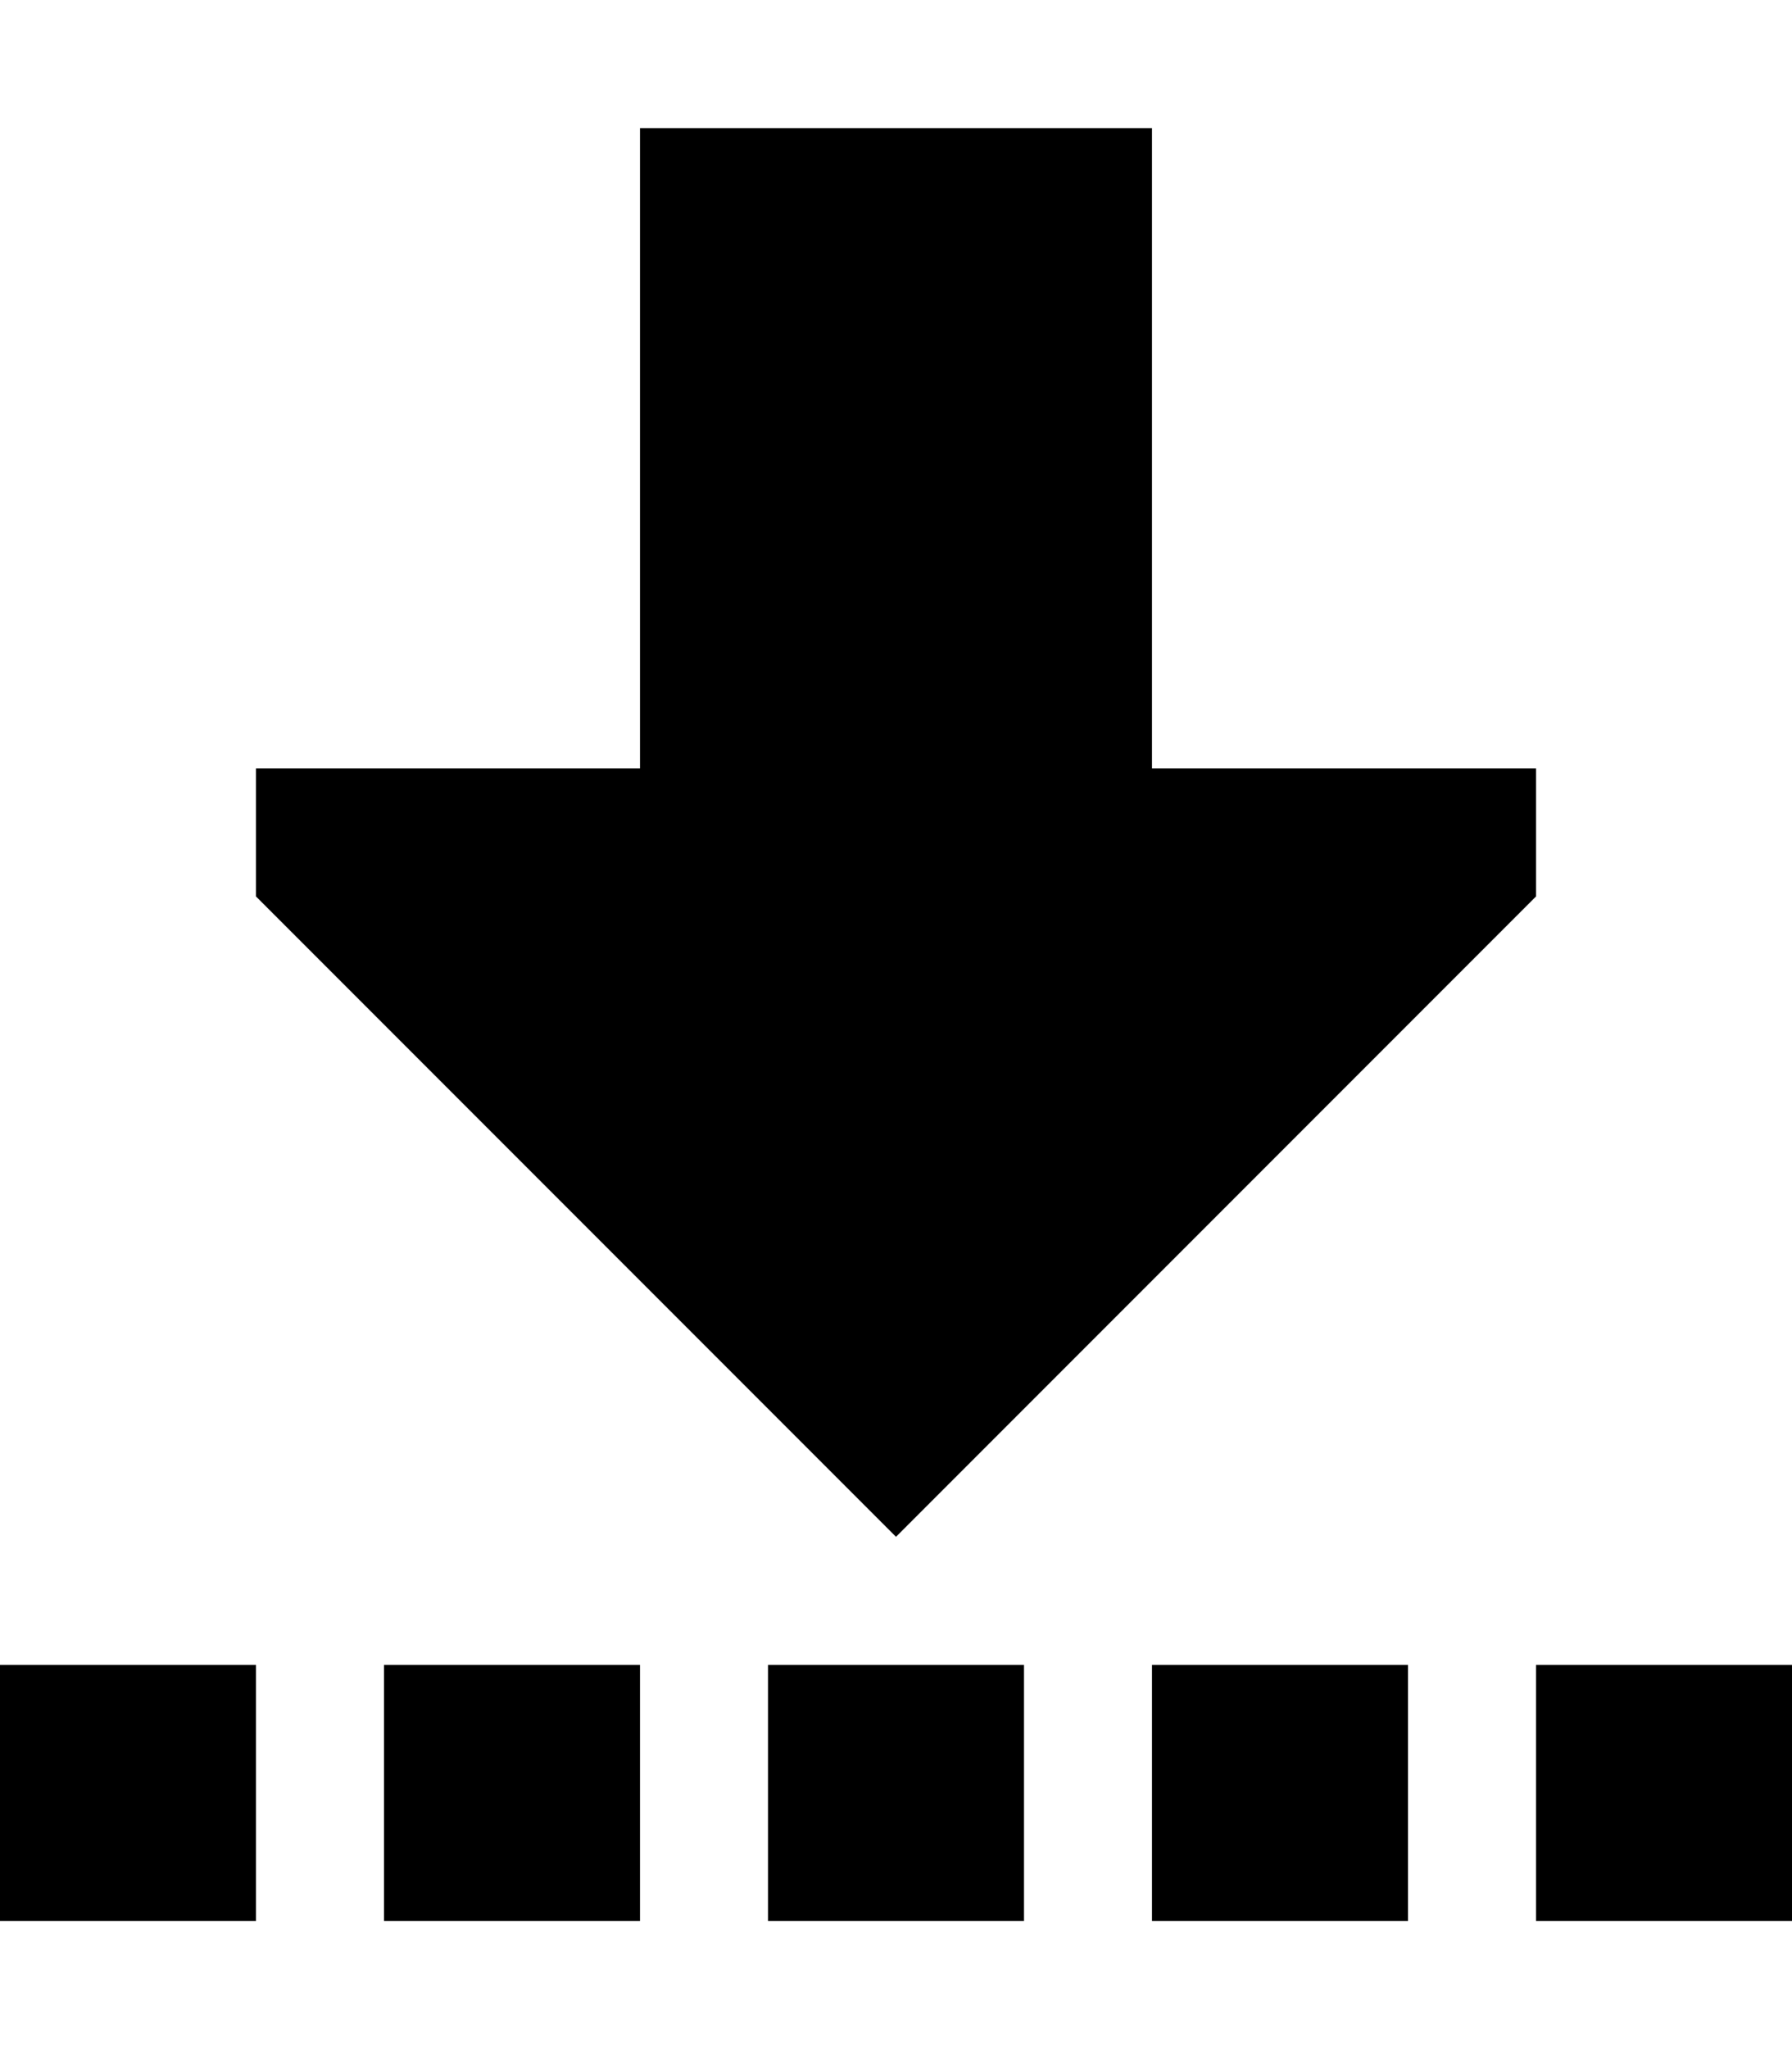 <svg xmlns="http://www.w3.org/2000/svg" viewBox="0 0 448 512"><!--! Font Awesome Pro 6.5.2 by @fontawesome - https://fontawesome.com License - https://fontawesome.com/license (Commercial License) Copyright 2024 Fonticons, Inc. --><path d="M64 480V416H0v64H64zm96 0V416H96v64h64zm32 0h64V416H192v64zm160 0V416H288v64h64zm32 0h64V416H384v64zM64 224L224 384 384 224V192H288V32H160V192H64v32z"/></svg>